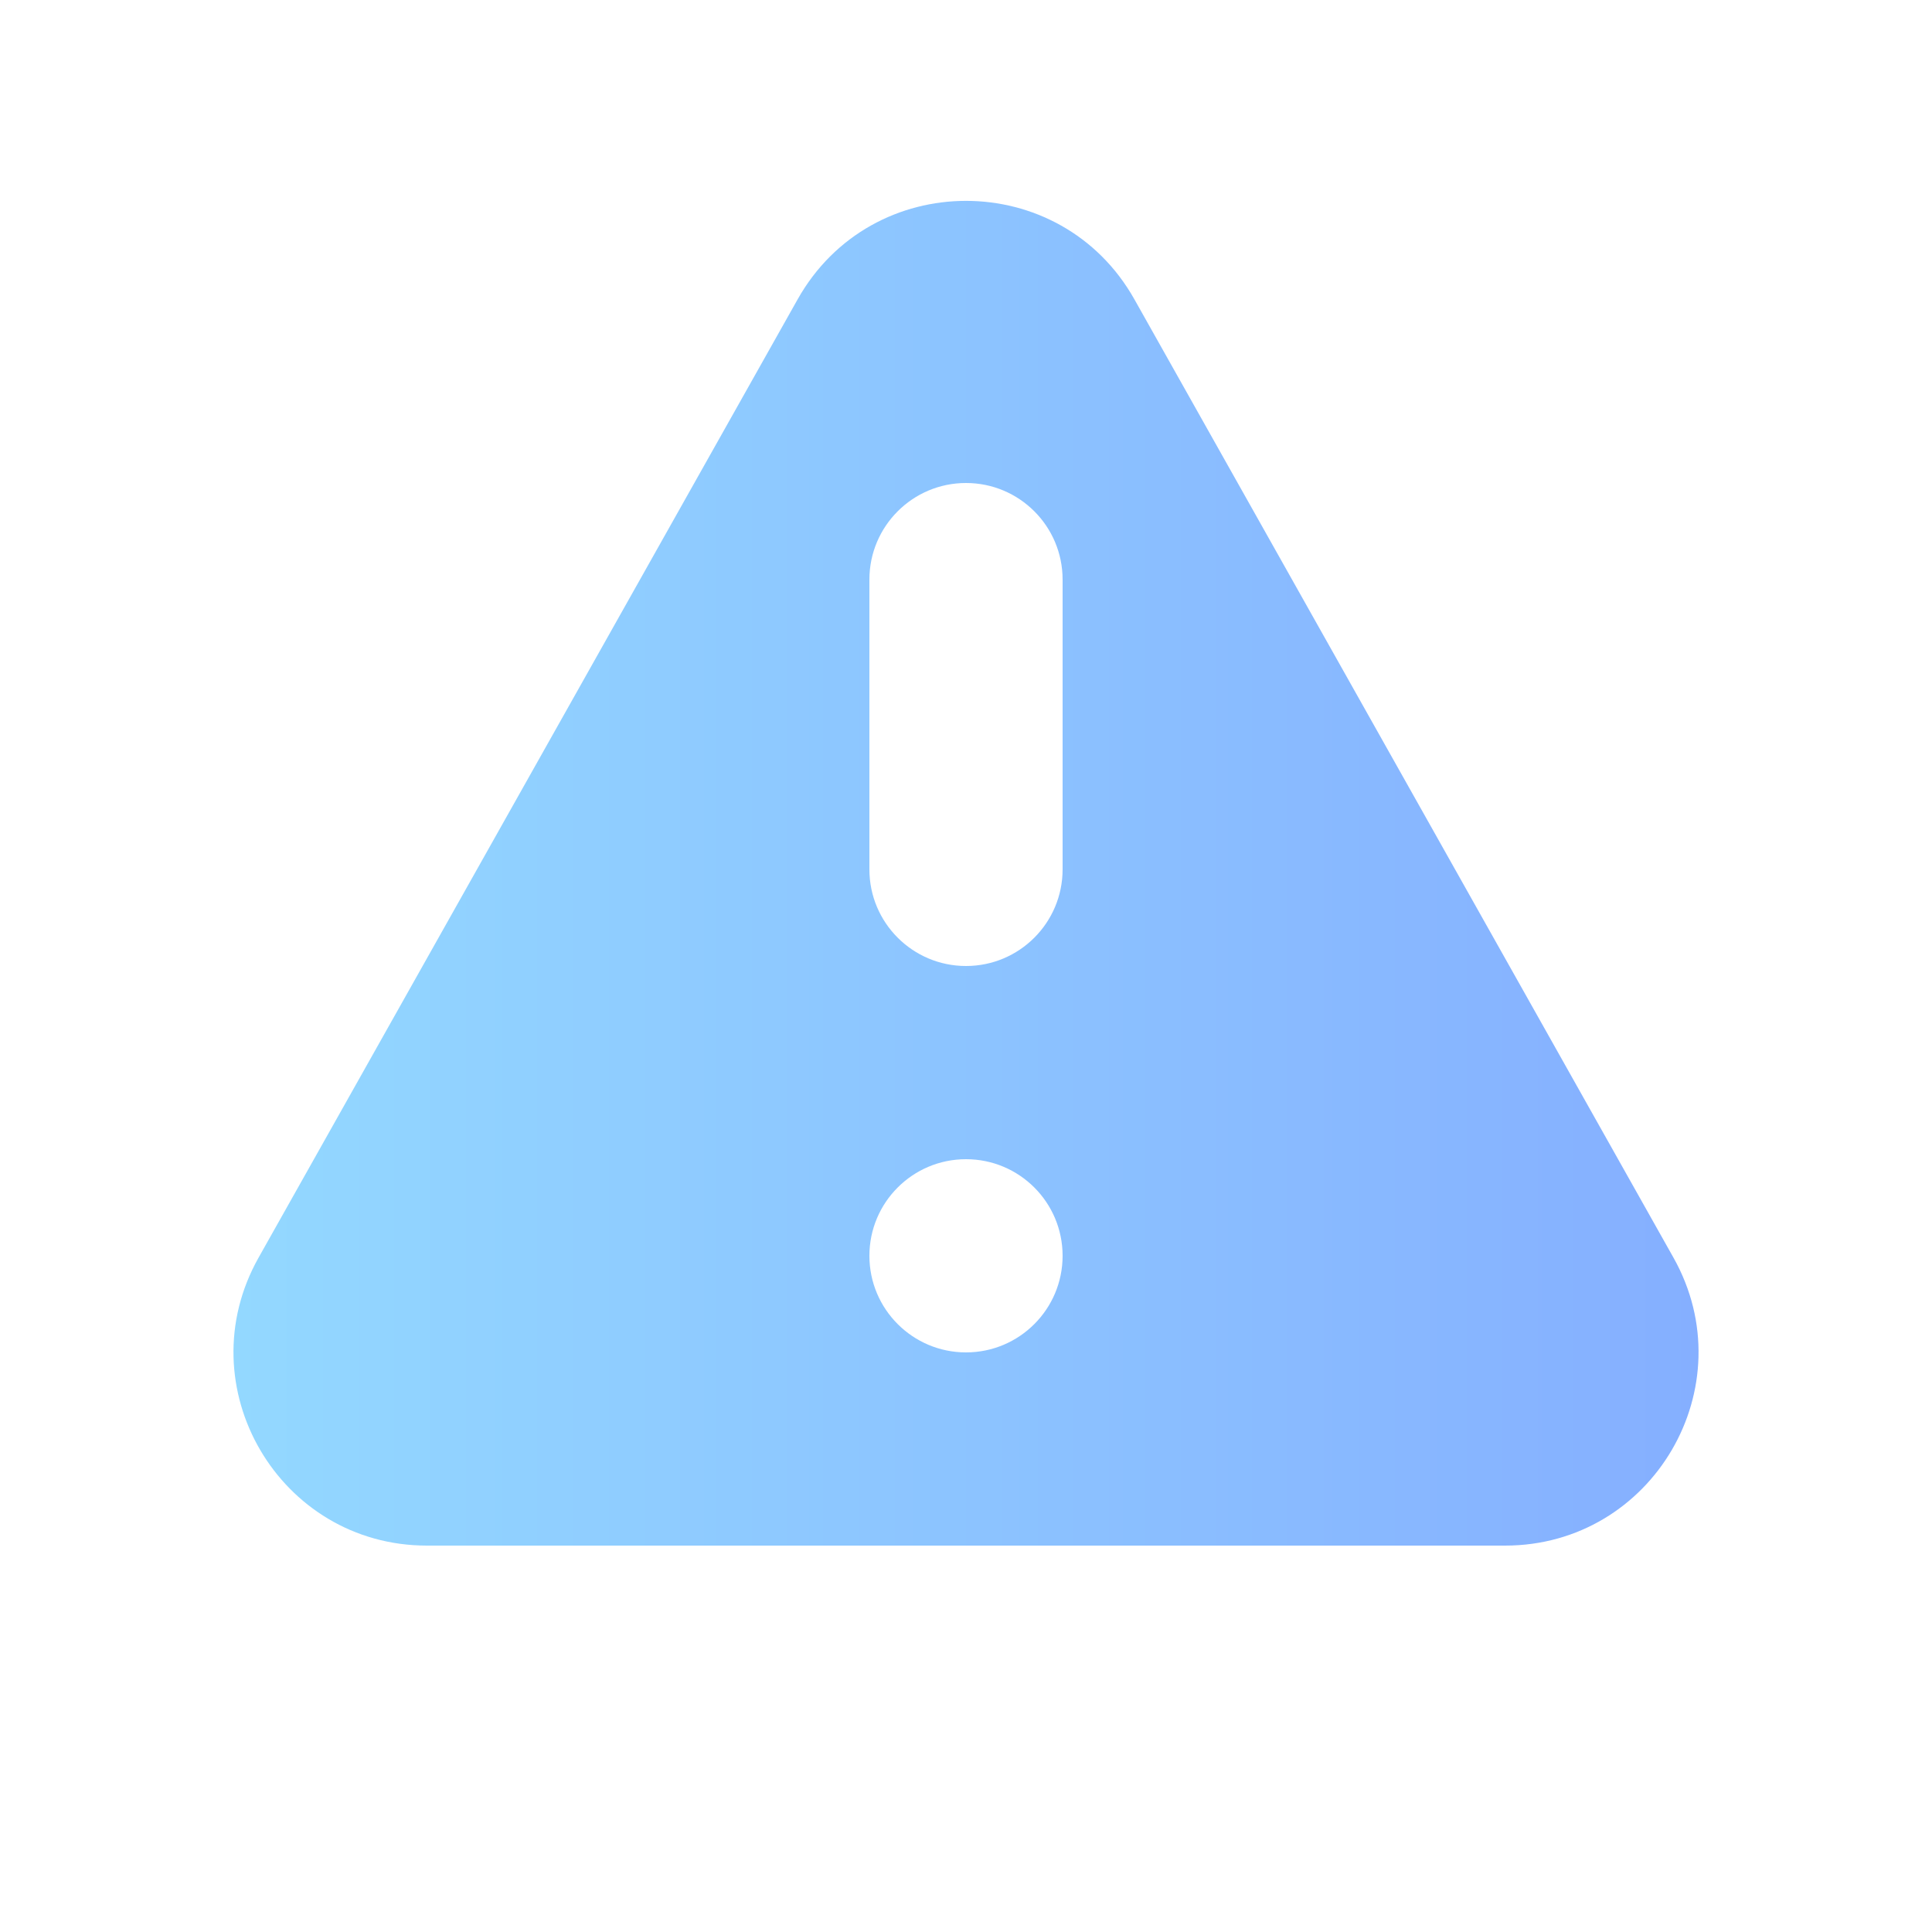 <svg width="48" height="48" viewBox="0 0 48 48" fill="none" xmlns="http://www.w3.org/2000/svg">
<g clip-path="url(#clip0_703_8307)">
<path fill-rule="evenodd" clip-rule="evenodd" d="M19.817 7.437C21.652 4.175 26.349 4.175 28.184 7.437L41.577 31.246C43.376 34.446 41.064 38.4 37.393 38.4H10.607C6.936 38.4 4.624 34.446 6.424 31.246L19.817 7.437ZM26.4 31.2C26.4 32.525 25.326 33.6 24 33.6C22.675 33.6 21.6 32.525 21.6 31.2C21.6 29.874 22.675 28.8 24 28.8C25.326 28.8 26.4 29.874 26.4 31.2ZM24 12C22.675 12 21.6 13.074 21.6 14.4V21.6C21.6 22.925 22.675 24 24 24C25.326 24 26.4 22.925 26.4 21.6V14.4C26.4 13.074 25.326 12 24 12Z" fill="url(#paint0_linear_703_8307)"/>
</g>
<defs>
<linearGradient id="paint0_linear_703_8307" x1="5.801" y1="22.697" x2="42.2" y2="22.697" gradientUnits="userSpaceOnUse">
<stop stop-color="#93D8FF"/>
<stop offset="1" stop-color="#85AFFF"/>
</linearGradient>
<clipPath id="clip0_703_8307">
<rect width="48" height="48" fill="white"/>
</clipPath>
</defs>
</svg>
